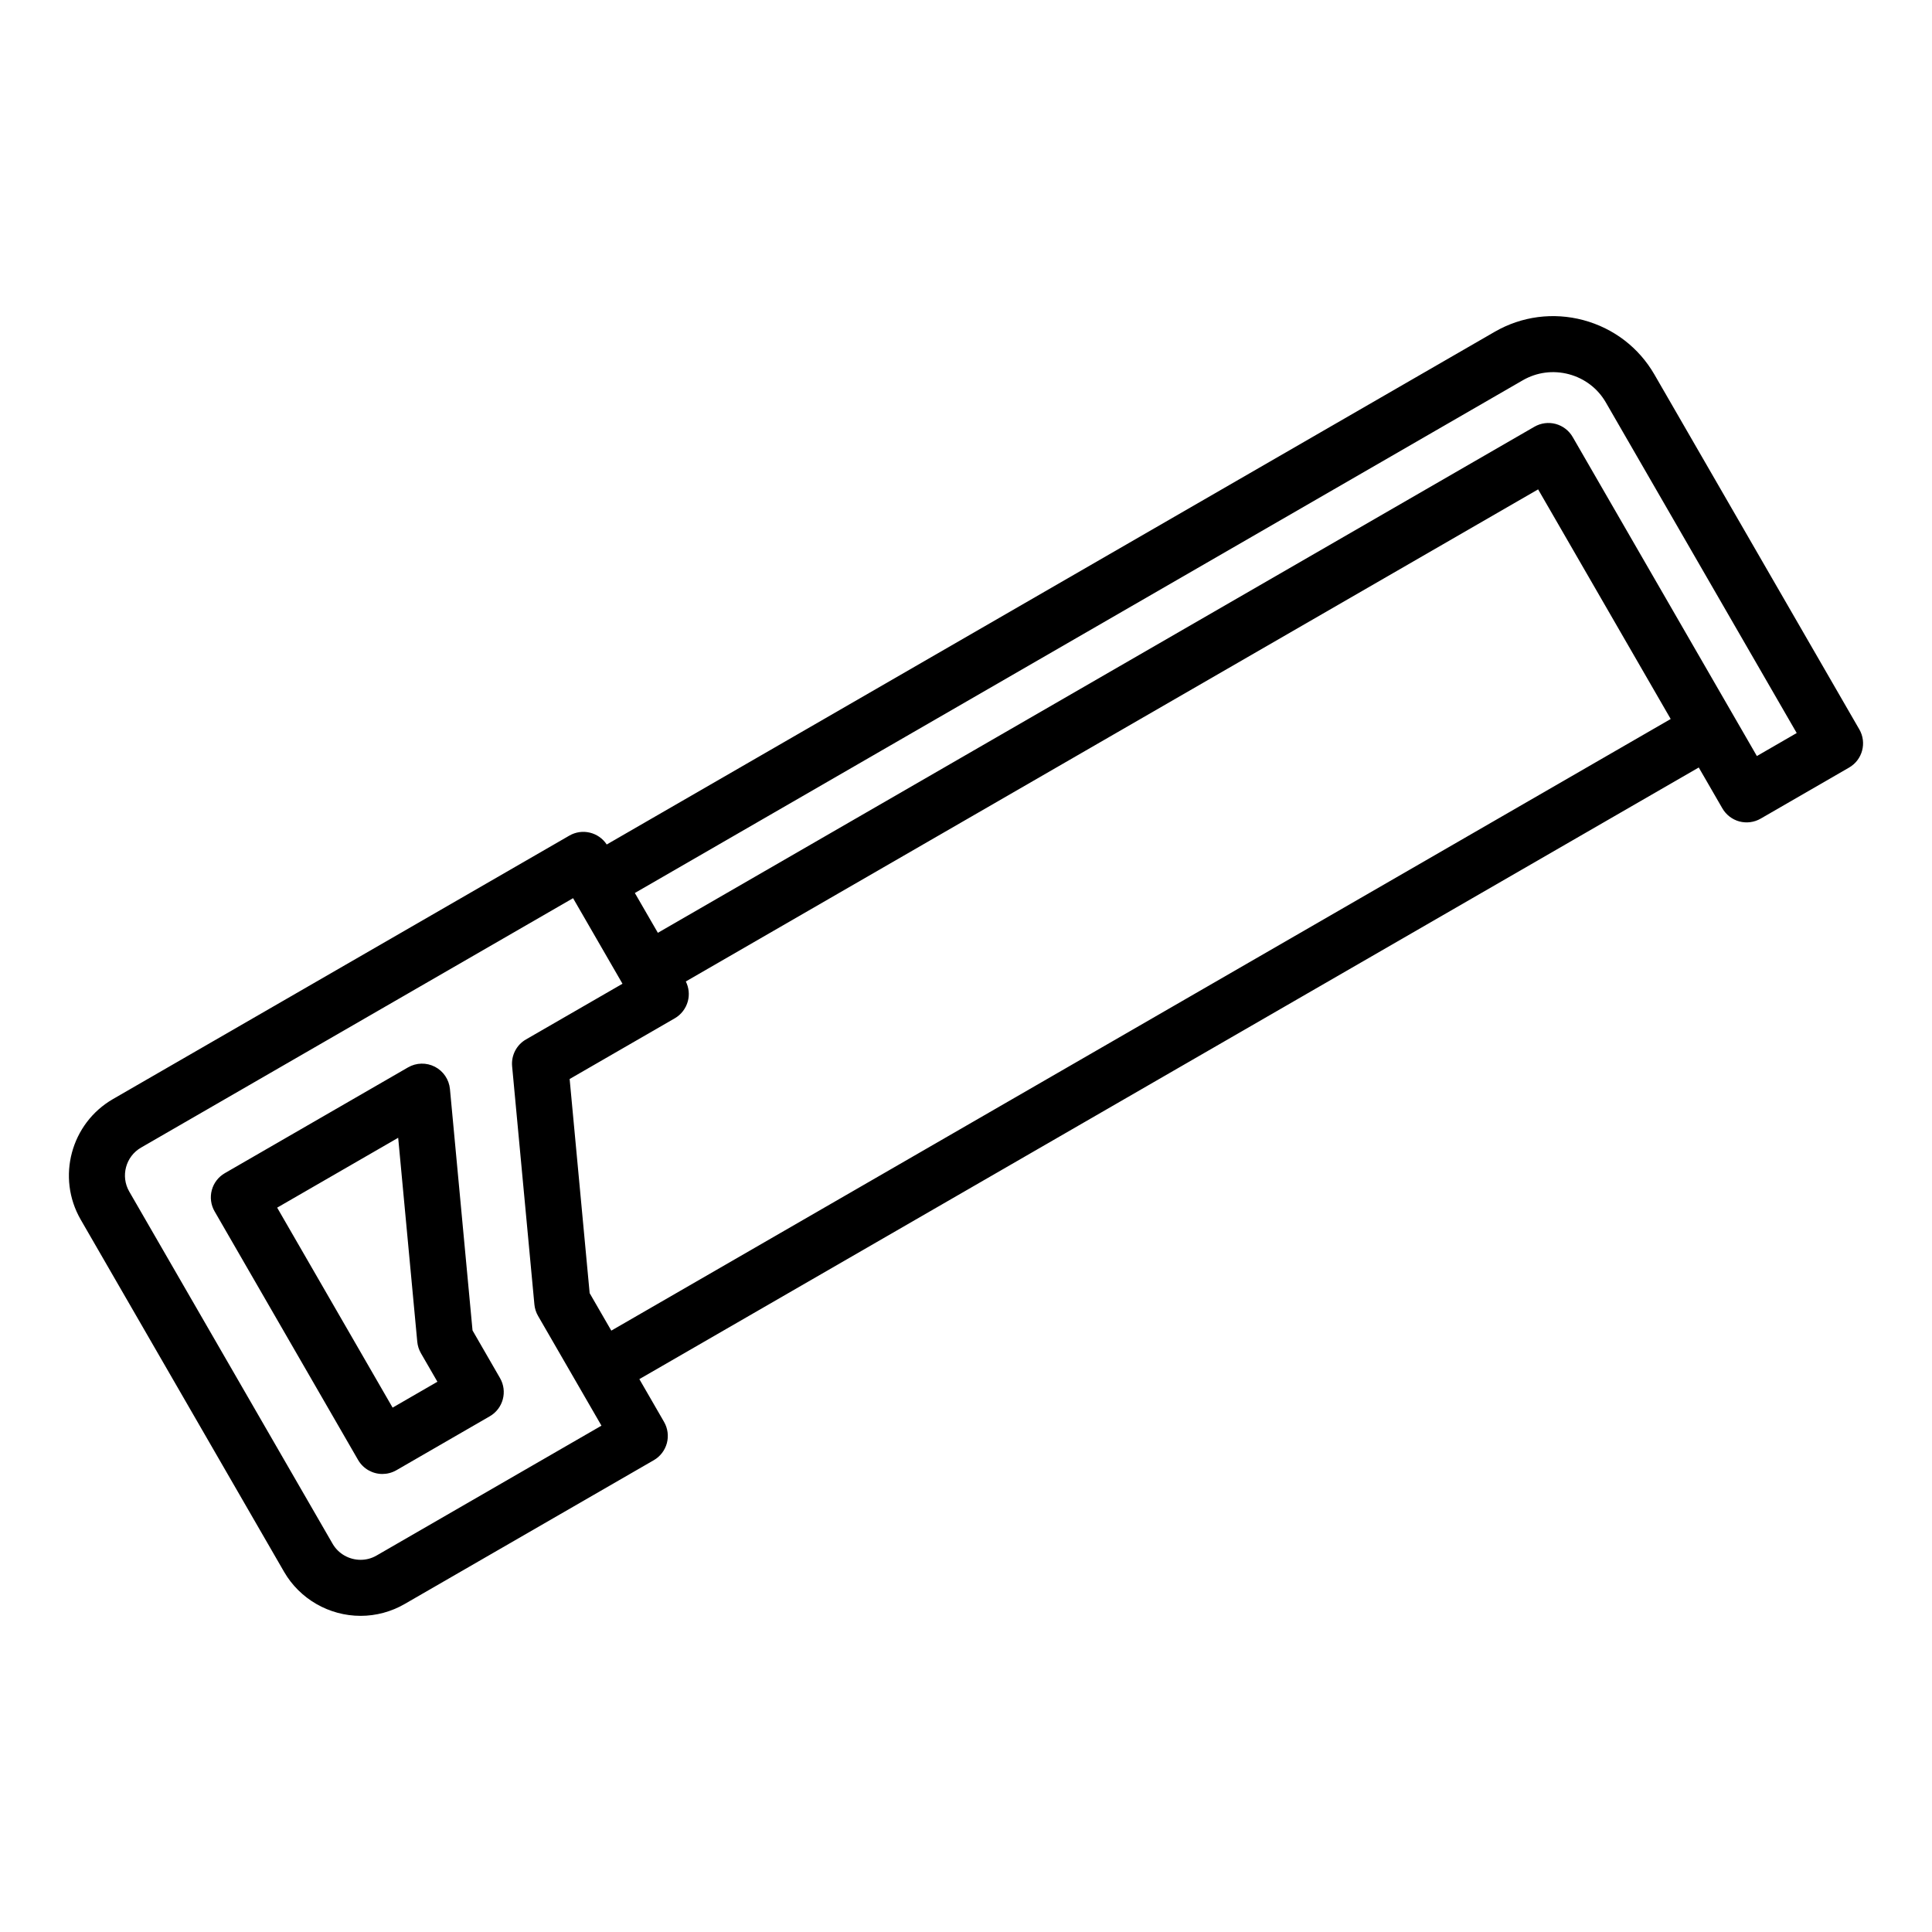 <?xml version="1.0" encoding="UTF-8"?>
<!-- Uploaded to: SVG Repo, www.svgrepo.com, Generator: SVG Repo Mixer Tools -->
<svg fill="#000000" width="800px" height="800px" version="1.1" viewBox="144 144 512 512" xmlns="http://www.w3.org/2000/svg">
 <path d="m609.59 344.36-48.812-84.547c-0.98-1.707-2.606-2.949-4.508-3.465-1.902-0.508-3.934-0.242-5.641 0.746l-232.29 134.11-6.098-10.551 235.32-135.88c3.719-2.144 8.051-2.703 12.219-1.598 4.18 1.125 7.656 3.777 9.797 7.5l50.566 87.586zm-303.59 152.27 280.75-162.09-35.133-60.852-225.87 130.41c0.812 1.621 1.012 3.492 0.539 5.242-0.516 1.906-1.758 3.535-3.461 4.519l-27.867 16.09 5.305 56.75zm-62.215 59.605c-1.281 0.746-2.734 1.133-4.211 1.133h-0.004c-3.07 0-5.91-1.629-7.422-4.246l-53.895-93.344c-2.348-4.066-0.949-9.301 3.117-11.648l114.5-66.102 13.094 22.676-25.566 14.754c-2.516 1.445-3.953 4.231-3.68 7.125l5.902 63.105c0.098 1.062 0.426 2.102 0.961 3.027l16.812 29.102zm392.94-218.96-54.281-94.012c-4.133-7.156-10.816-12.27-18.812-14.422-8.004-2.137-16.352-1.043-23.504 3.078l-235.34 135.88c-2.144-3.266-6.488-4.332-9.918-2.348l-120.92 69.805c-11.168 6.445-15.008 20.781-8.566 31.949l53.891 93.332c4.16 7.203 11.934 11.68 20.293 11.68 4.082 0 8.105-1.086 11.645-3.125l66.047-38.125c1.707-0.977 2.949-2.606 3.465-4.508 0.508-1.902 0.242-3.926-0.746-5.641l-6.543-11.336 280.75-162.09 6.258 10.832c0.988 1.703 2.613 2.957 4.508 3.469 1.914 0.5 3.938 0.242 5.644-0.75l23.426-13.527c3.547-2.043 4.766-6.582 2.711-10.137zm-388.68 179.76 11.871-6.859-4.371-7.566c-0.535-0.93-0.863-1.957-0.965-3.027l-5.059-54.059-32.07 18.516zm21.18-20.457-5.984-63.969c-0.242-2.516-1.742-4.746-3.984-5.906-2.25-1.16-4.934-1.105-7.129 0.168l-48.535 28.023c-1.707 0.98-2.957 2.602-3.465 4.504-0.508 1.906-0.242 3.941 0.75 5.641l38.016 65.859c1.379 2.379 3.875 3.719 6.441 3.719 1.258 0 2.535-0.324 3.711-0.992l24.742-14.293c3.551-2.047 4.769-6.59 2.715-10.137z" fill-rule="evenodd"/>
</svg>